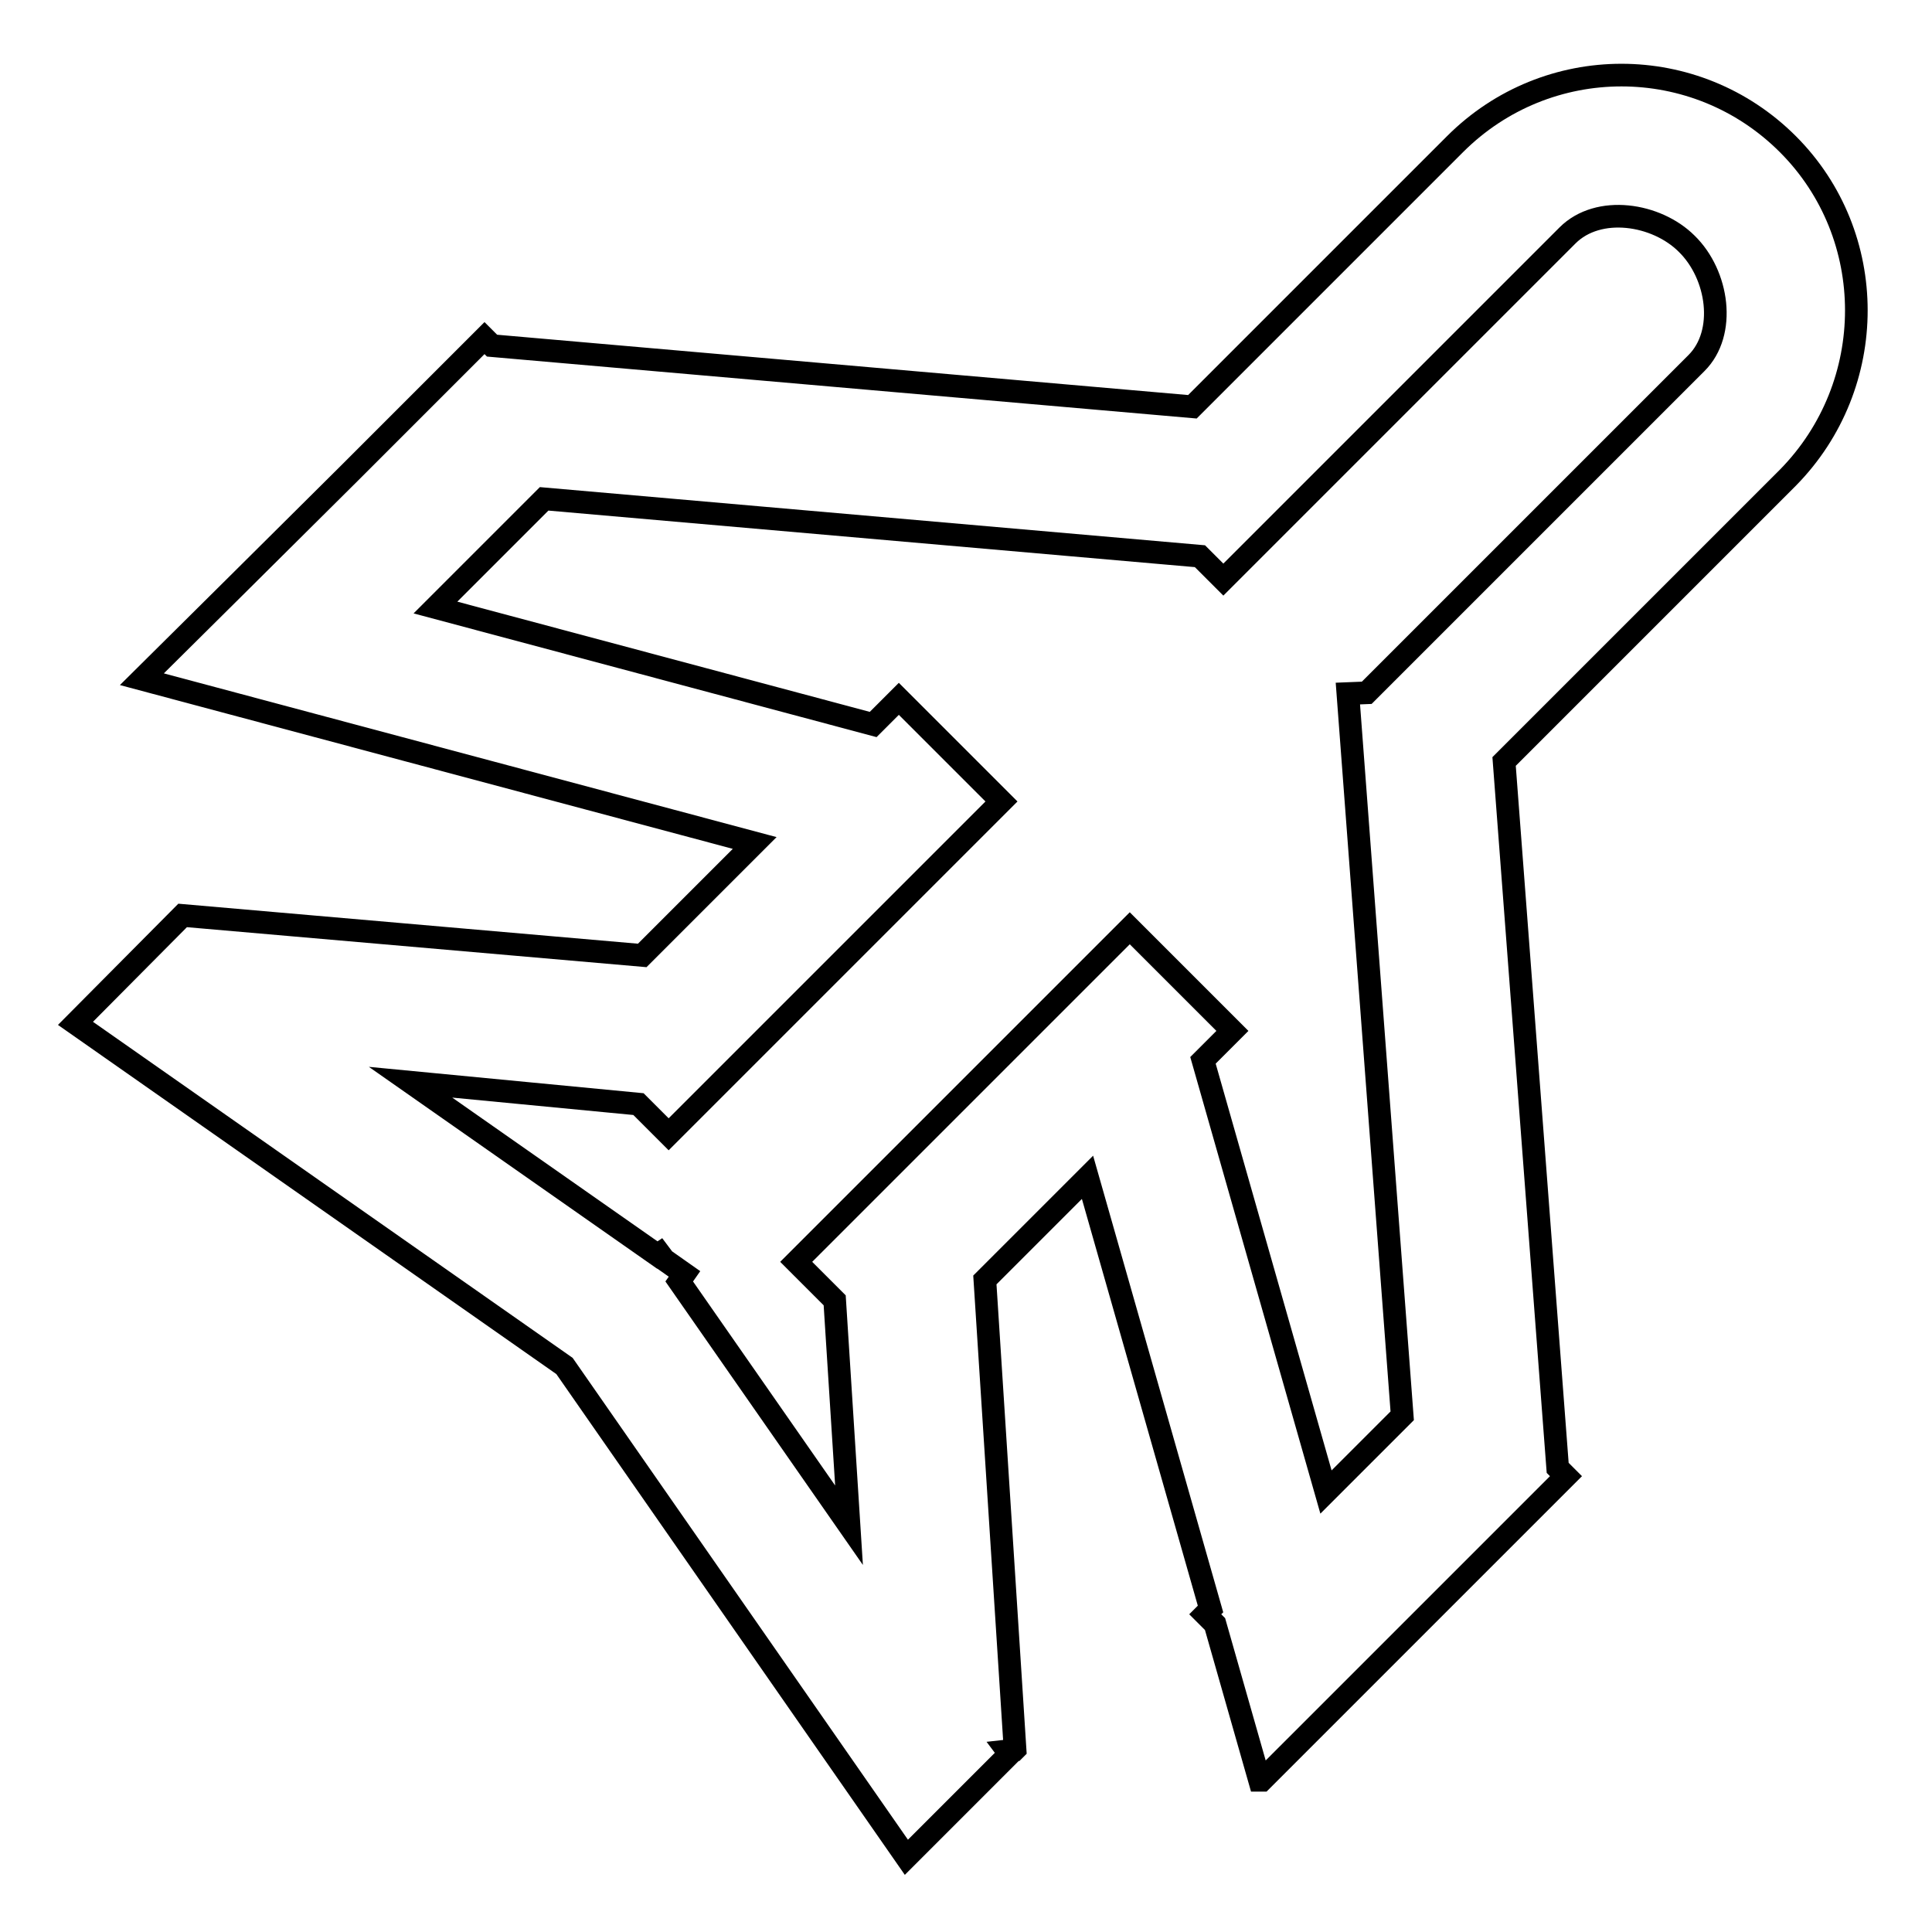 <?xml version="1.0" encoding="utf-8"?>
<!-- Svg Vector Icons : http://www.onlinewebfonts.com/icon -->
<!DOCTYPE svg PUBLIC "-//W3C//DTD SVG 1.1//EN" "http://www.w3.org/Graphics/SVG/1.1/DTD/svg11.dtd">
<svg version="1.1" xmlns="http://www.w3.org/2000/svg" xmlns:xlink="http://www.w3.org/1999/xlink" x="0px" y="0px" viewBox="0 0 256 256" enable-background="new 0 0 256 256" xml:space="preserve">
<g><g><path stroke-width="3" fill-opacity="0" stroke="#000000"  d="M236.9,19.1c-12.2-12.2-31.9-12.2-44.1,0l-34.8,34.8l-92.8-8.1l-1-1l-0.8,0.8l0,0l-17,17L31,77.9l0,0L18.8,90l81.2,21.7l-14.9,14.9l-60.9-5.3L10,135.6L74.8,181l45.3,65.1l13.7-13.7l-0.3-0.4l0.9-0.1l0.1-0.1l-4-62.2l13.6-13.6l16.3,57.2l-0.7,0.7l1.3,1.3l5.9,20.7l0.3,0l15.1-15.1l0,0l5.6-5.6l0,0l18.6-18.6l0,0l1-1l-1.1-1.1l-7.1-93.6l37.6-37.6C249,51,249,31.2,236.9,19.1z M224.8,48.1l-43.7,43.7l-2.5,0.1l7.2,95.7l-10.1,10.1l-16.3-57.2l3.9-3.9l-13.6-13.6l-21,21l0,0l-18.7,18.7l0,0l-4.5,4.5l5.1,5.1l1.9,29.8l-22.5-32.3l0.7-1l-2.7-1.9l-0.6-0.8l-0.3,0.2l-32.7-22.9l30.2,2.9l4,4l29.4-29.4l0,0l14.7-14.7l-13.6-13.6l-3.4,3.4l-58-15.5l14.4-14.4l86.9,7.6l3.1,3.1l45.6-45.6c4.1-4.1,11.8-2.9,15.8,1.1C227.7,36.4,228.8,44.1,224.8,48.1z"/></g></g>
</svg>